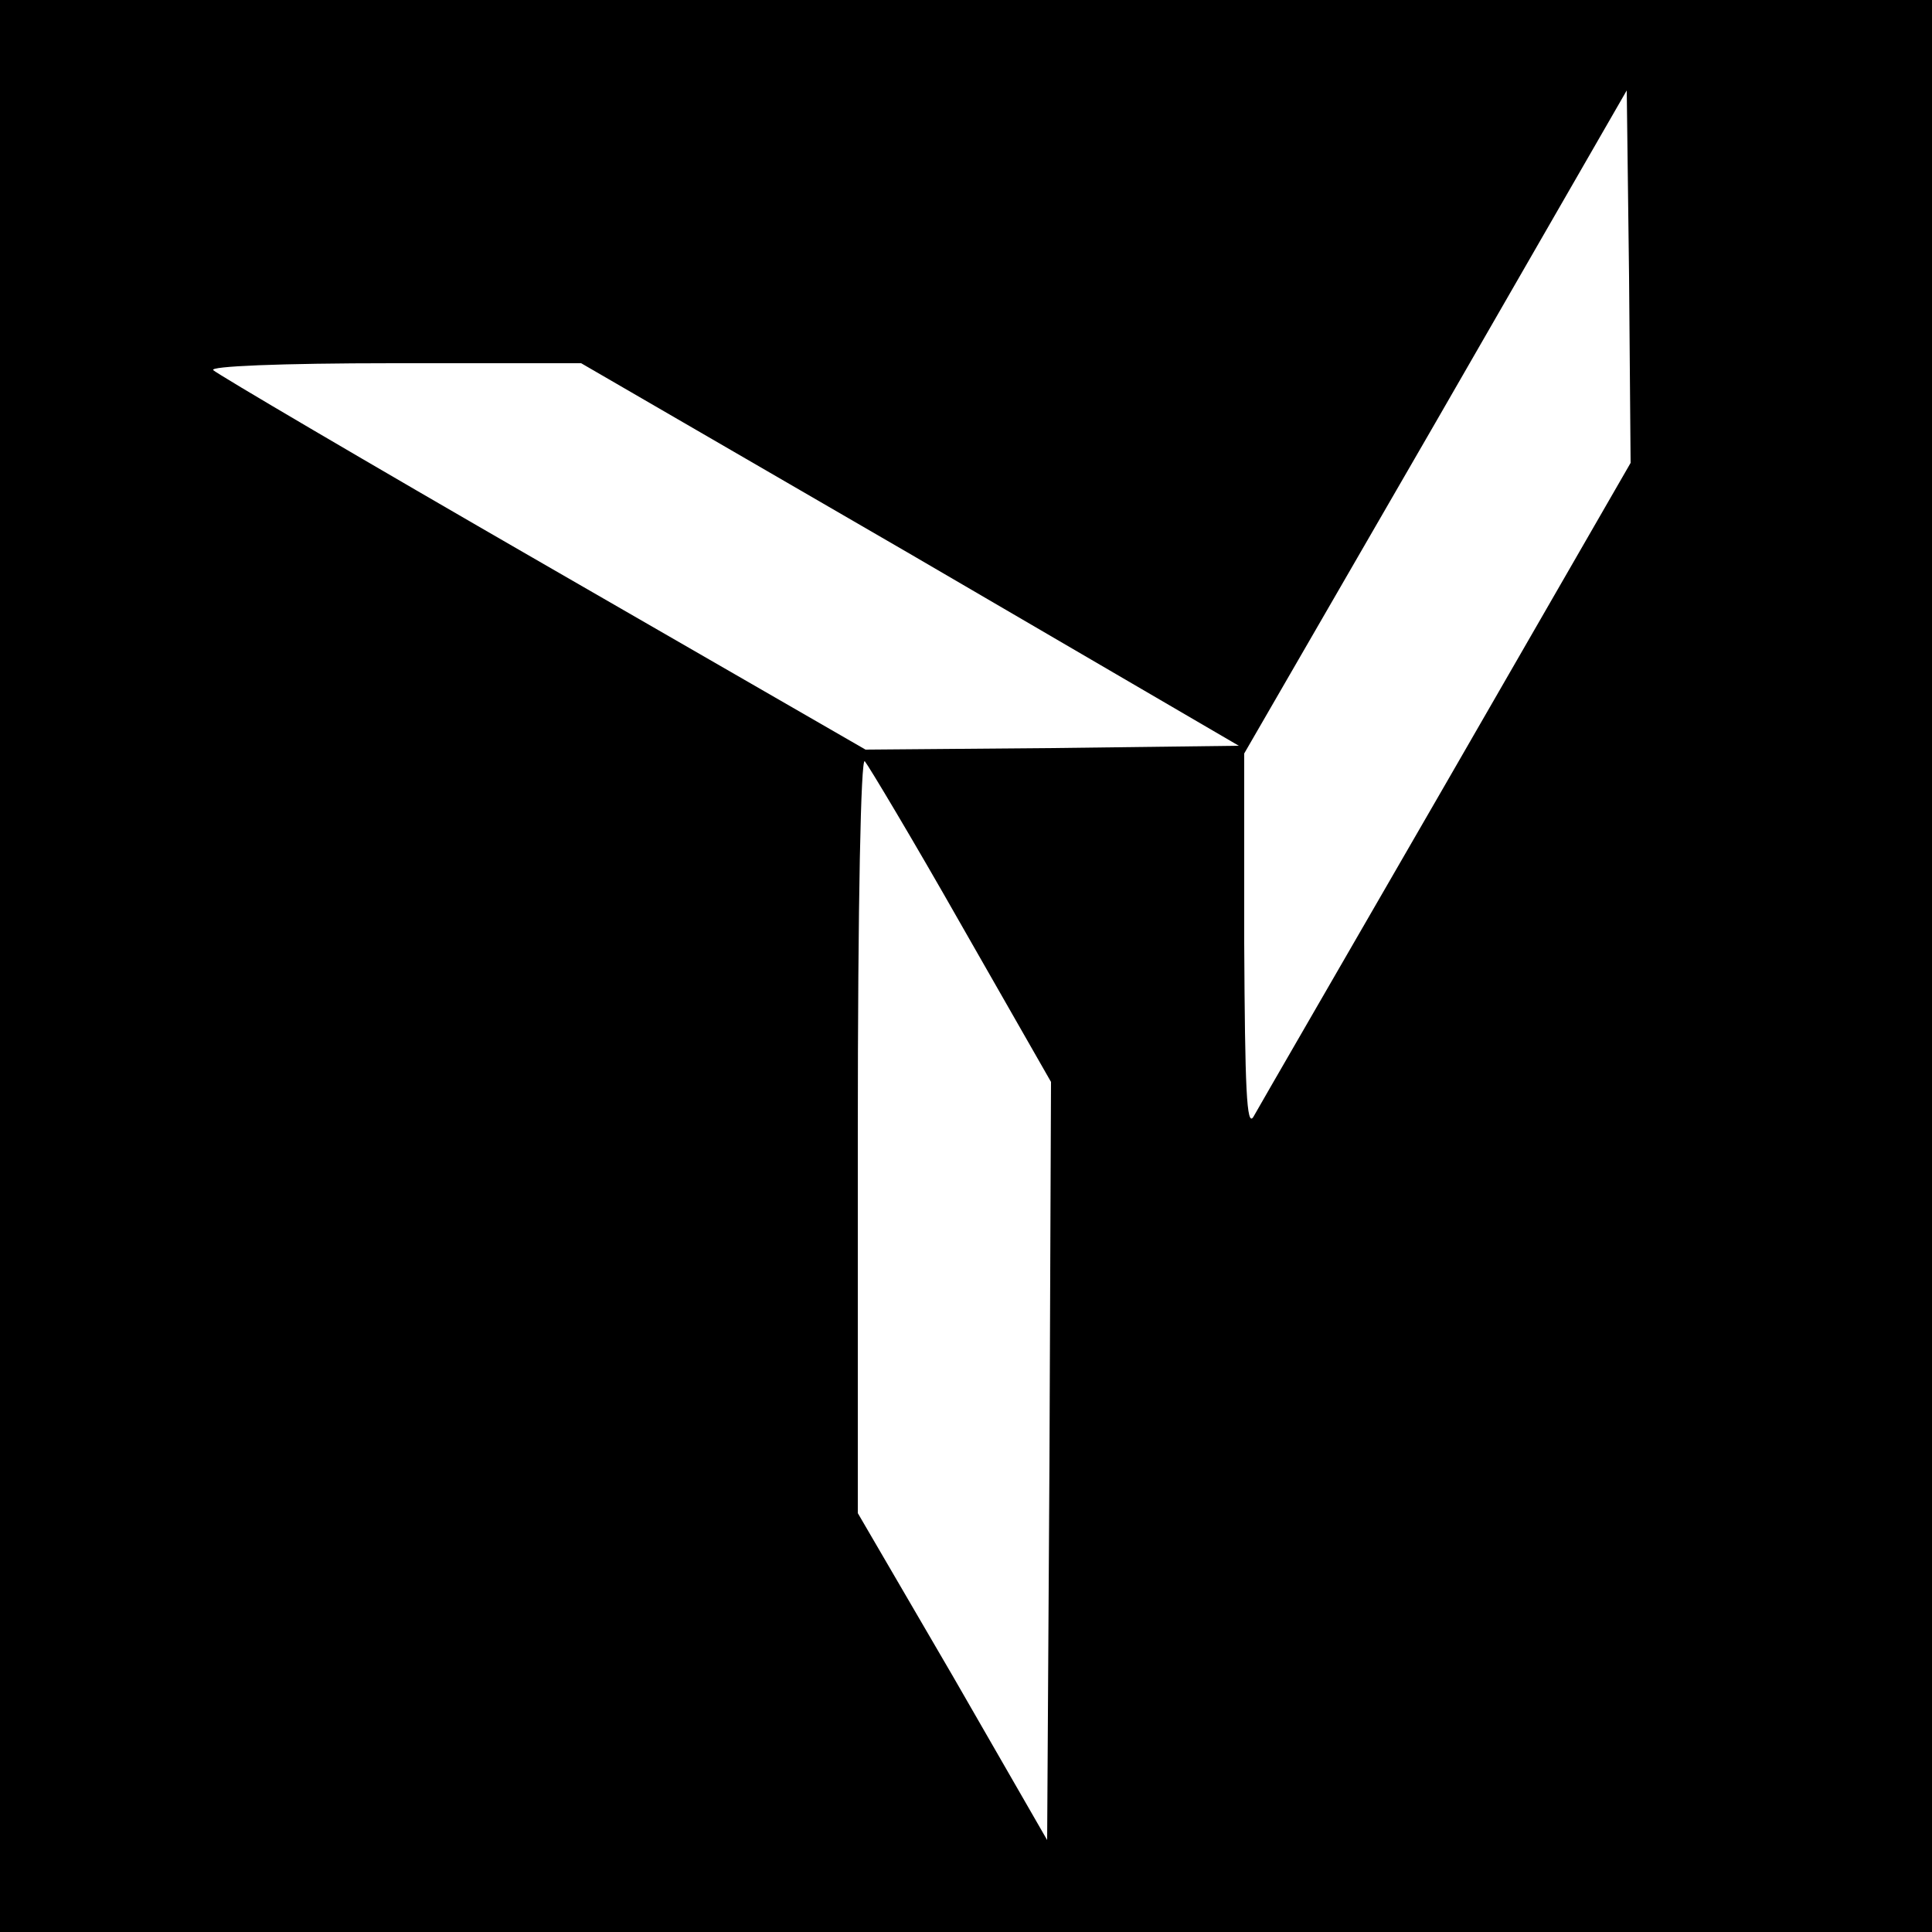 <?xml version="1.0" standalone="no"?>
<!DOCTYPE svg PUBLIC "-//W3C//DTD SVG 20010904//EN"
 "http://www.w3.org/TR/2001/REC-SVG-20010904/DTD/svg10.dtd">
<svg version="1.0" xmlns="http://www.w3.org/2000/svg"
 width="250pt" height="250pt" viewBox="0 0 250 250"
 preserveAspectRatio="xMidYMid meet">
<g transform="translate(0,250) scale(0.1,-0.1)"
fill="#000000" stroke="none">
<path d="M0 1250 l0 -1250 1250 0 1250 0 0 1250 0 1250 -1250 0 -1250 0 0
-1250z m1872 238 c-131 -227 -244 -422 -250 -433 -9 -15 -11 37 -12 225 l0
245 248 429 247 429 3 -241 2 -241 -238 -413z m-694 295 l425 -248 -242 -3
-241 -2 -418 241 c-229 132 -421 245 -426 250 -6 5 85 9 233 9 l243 0 426
-247z m66 -480 l116 -203 -2 -490 -3 -491 -122 212 -123 211 0 491 c0 303 4
487 9 482 5 -6 62 -101 125 -212z"/>
</g>
</svg>
